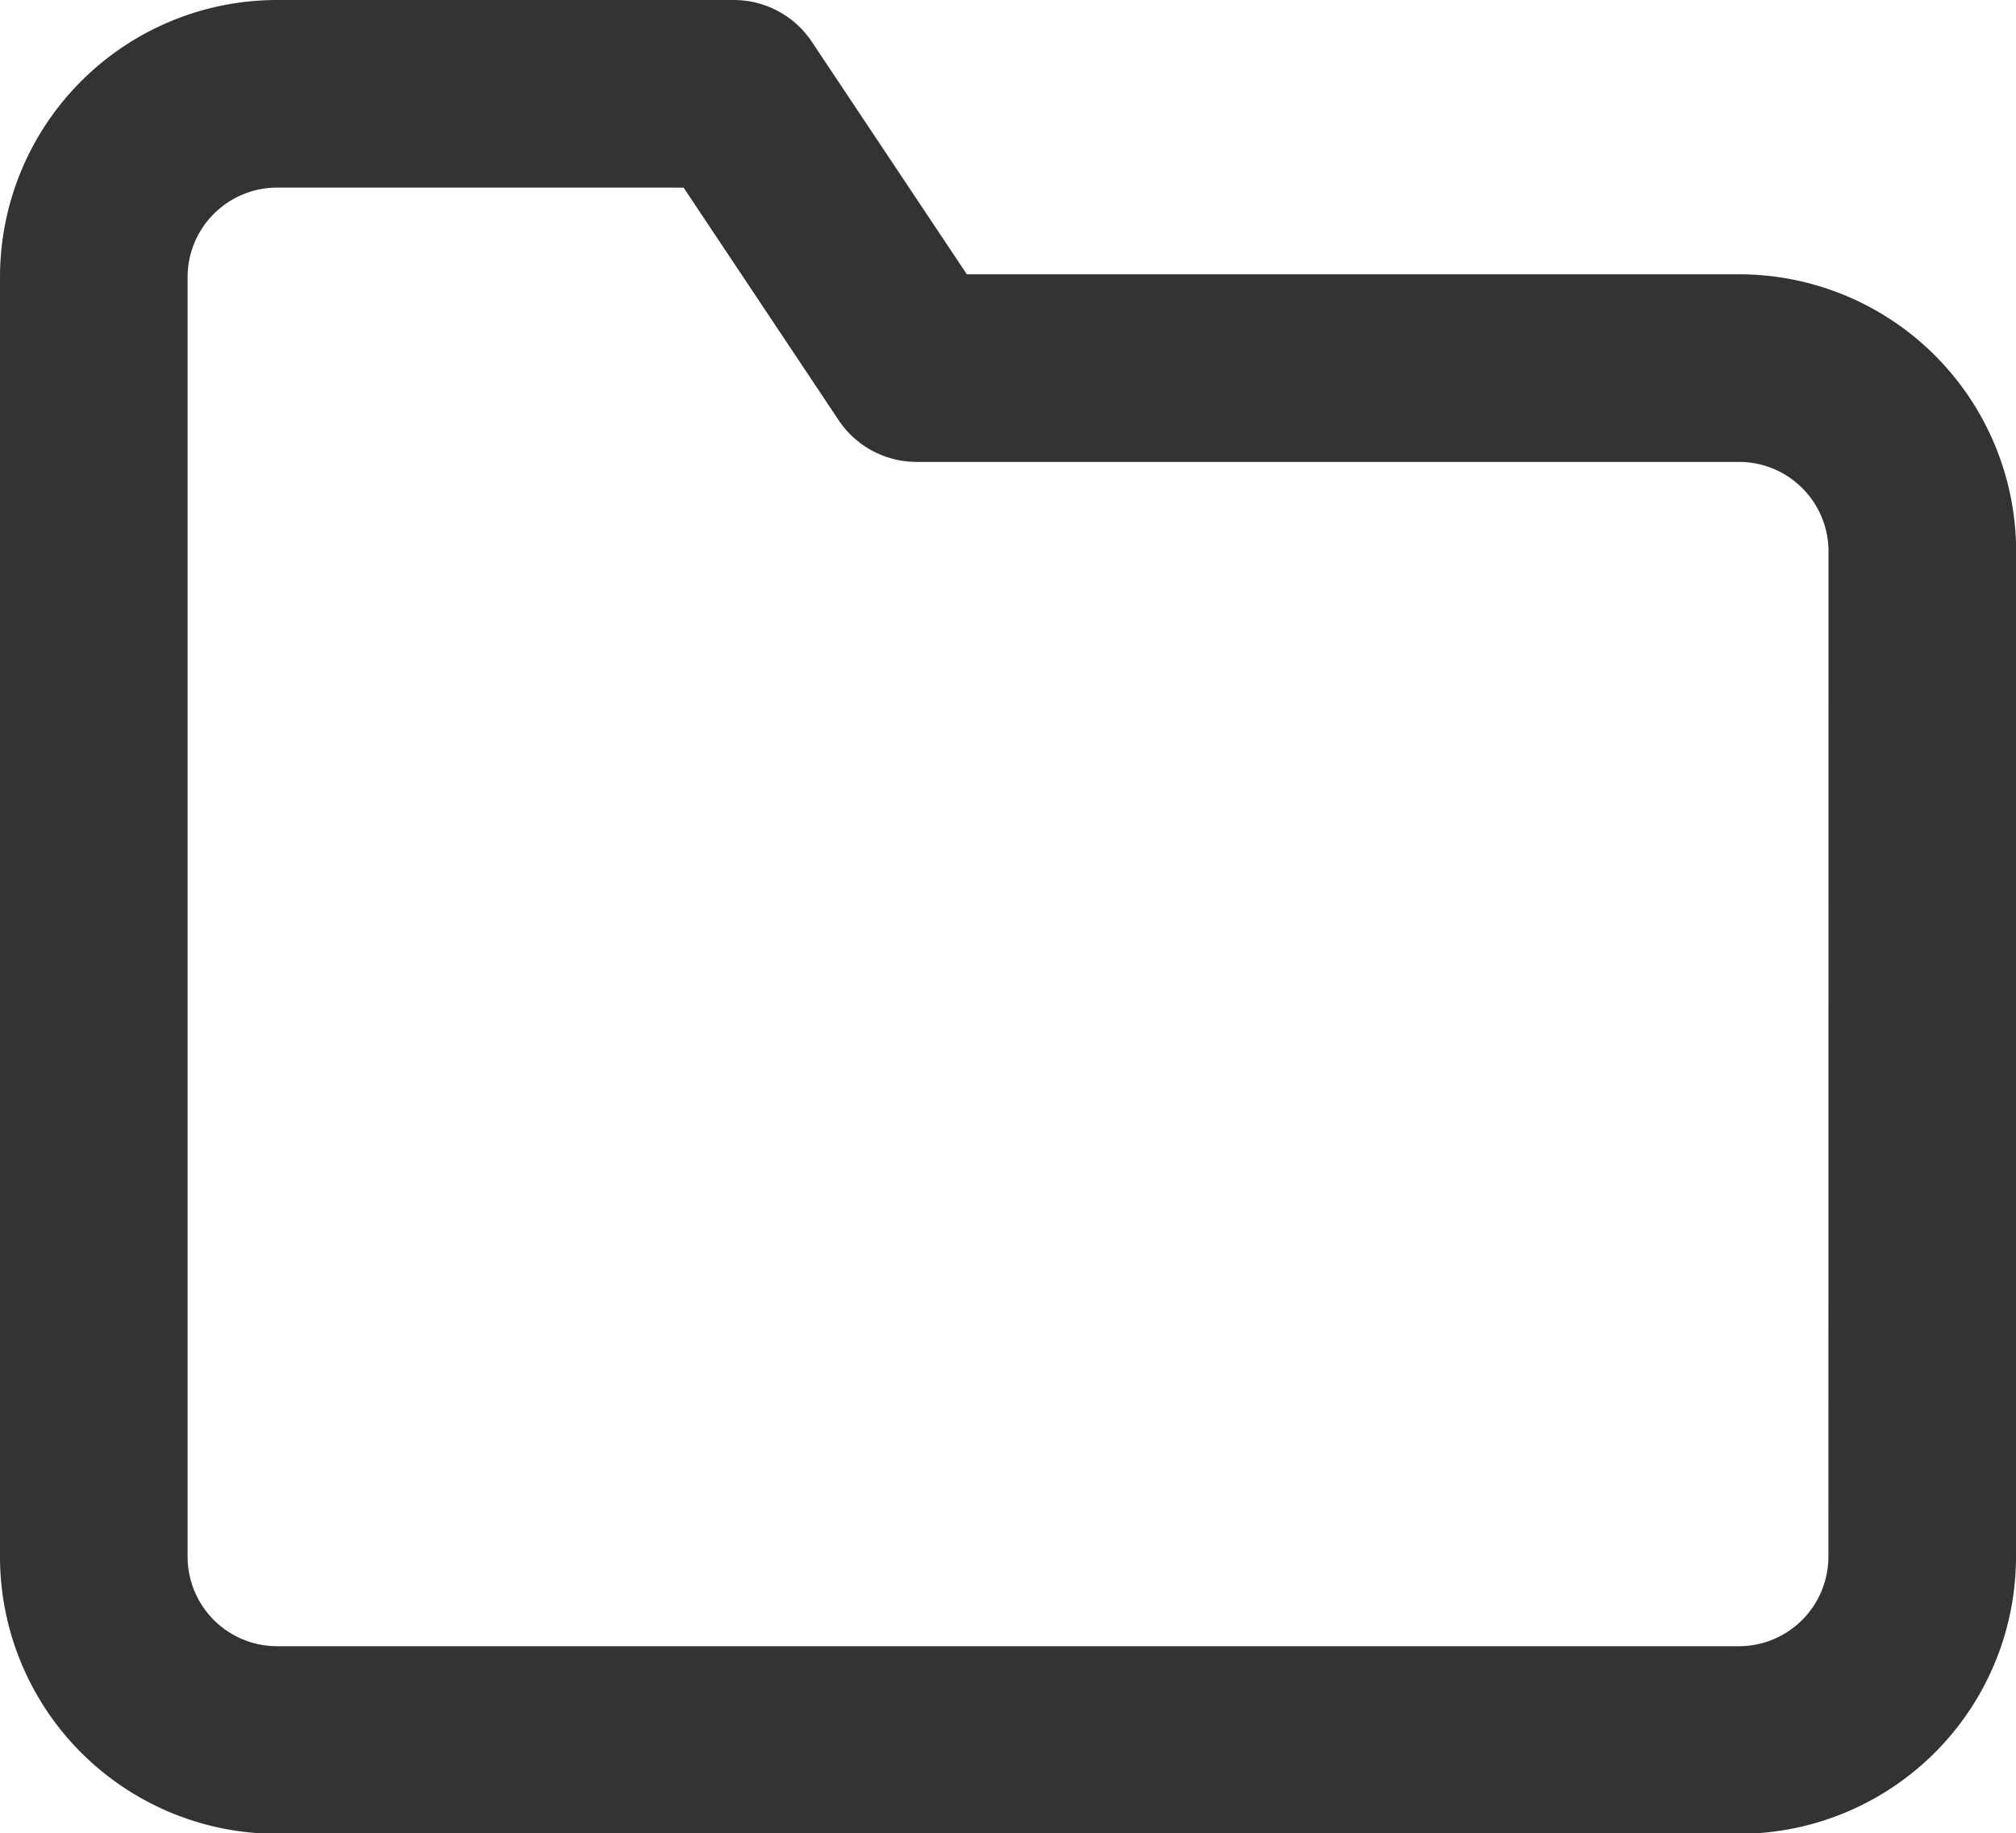 <svg xmlns="http://www.w3.org/2000/svg" width="16.119" height="14.657" viewBox="0 0 16.119 14.657">
  <g id="folder_1_" transform="translate(0.75 0.75)">
    <path id="Shape_812_" d="M1432.819,22.4a1.466,1.466,0,0,1-1.462,1.462h-11.7A1.466,1.466,0,0,1,1418.2,22.4V12.162a1.466,1.466,0,0,1,1.462-1.462h3.655l1.462,2.193h6.579a1.466,1.466,0,0,1,1.462,1.462Z" transform="translate(-1418.2 -10.7)" fill="none" stroke="#333" stroke-linecap="round" stroke-linejoin="round" stroke-width="1.5"/>
  </g>
</svg>

